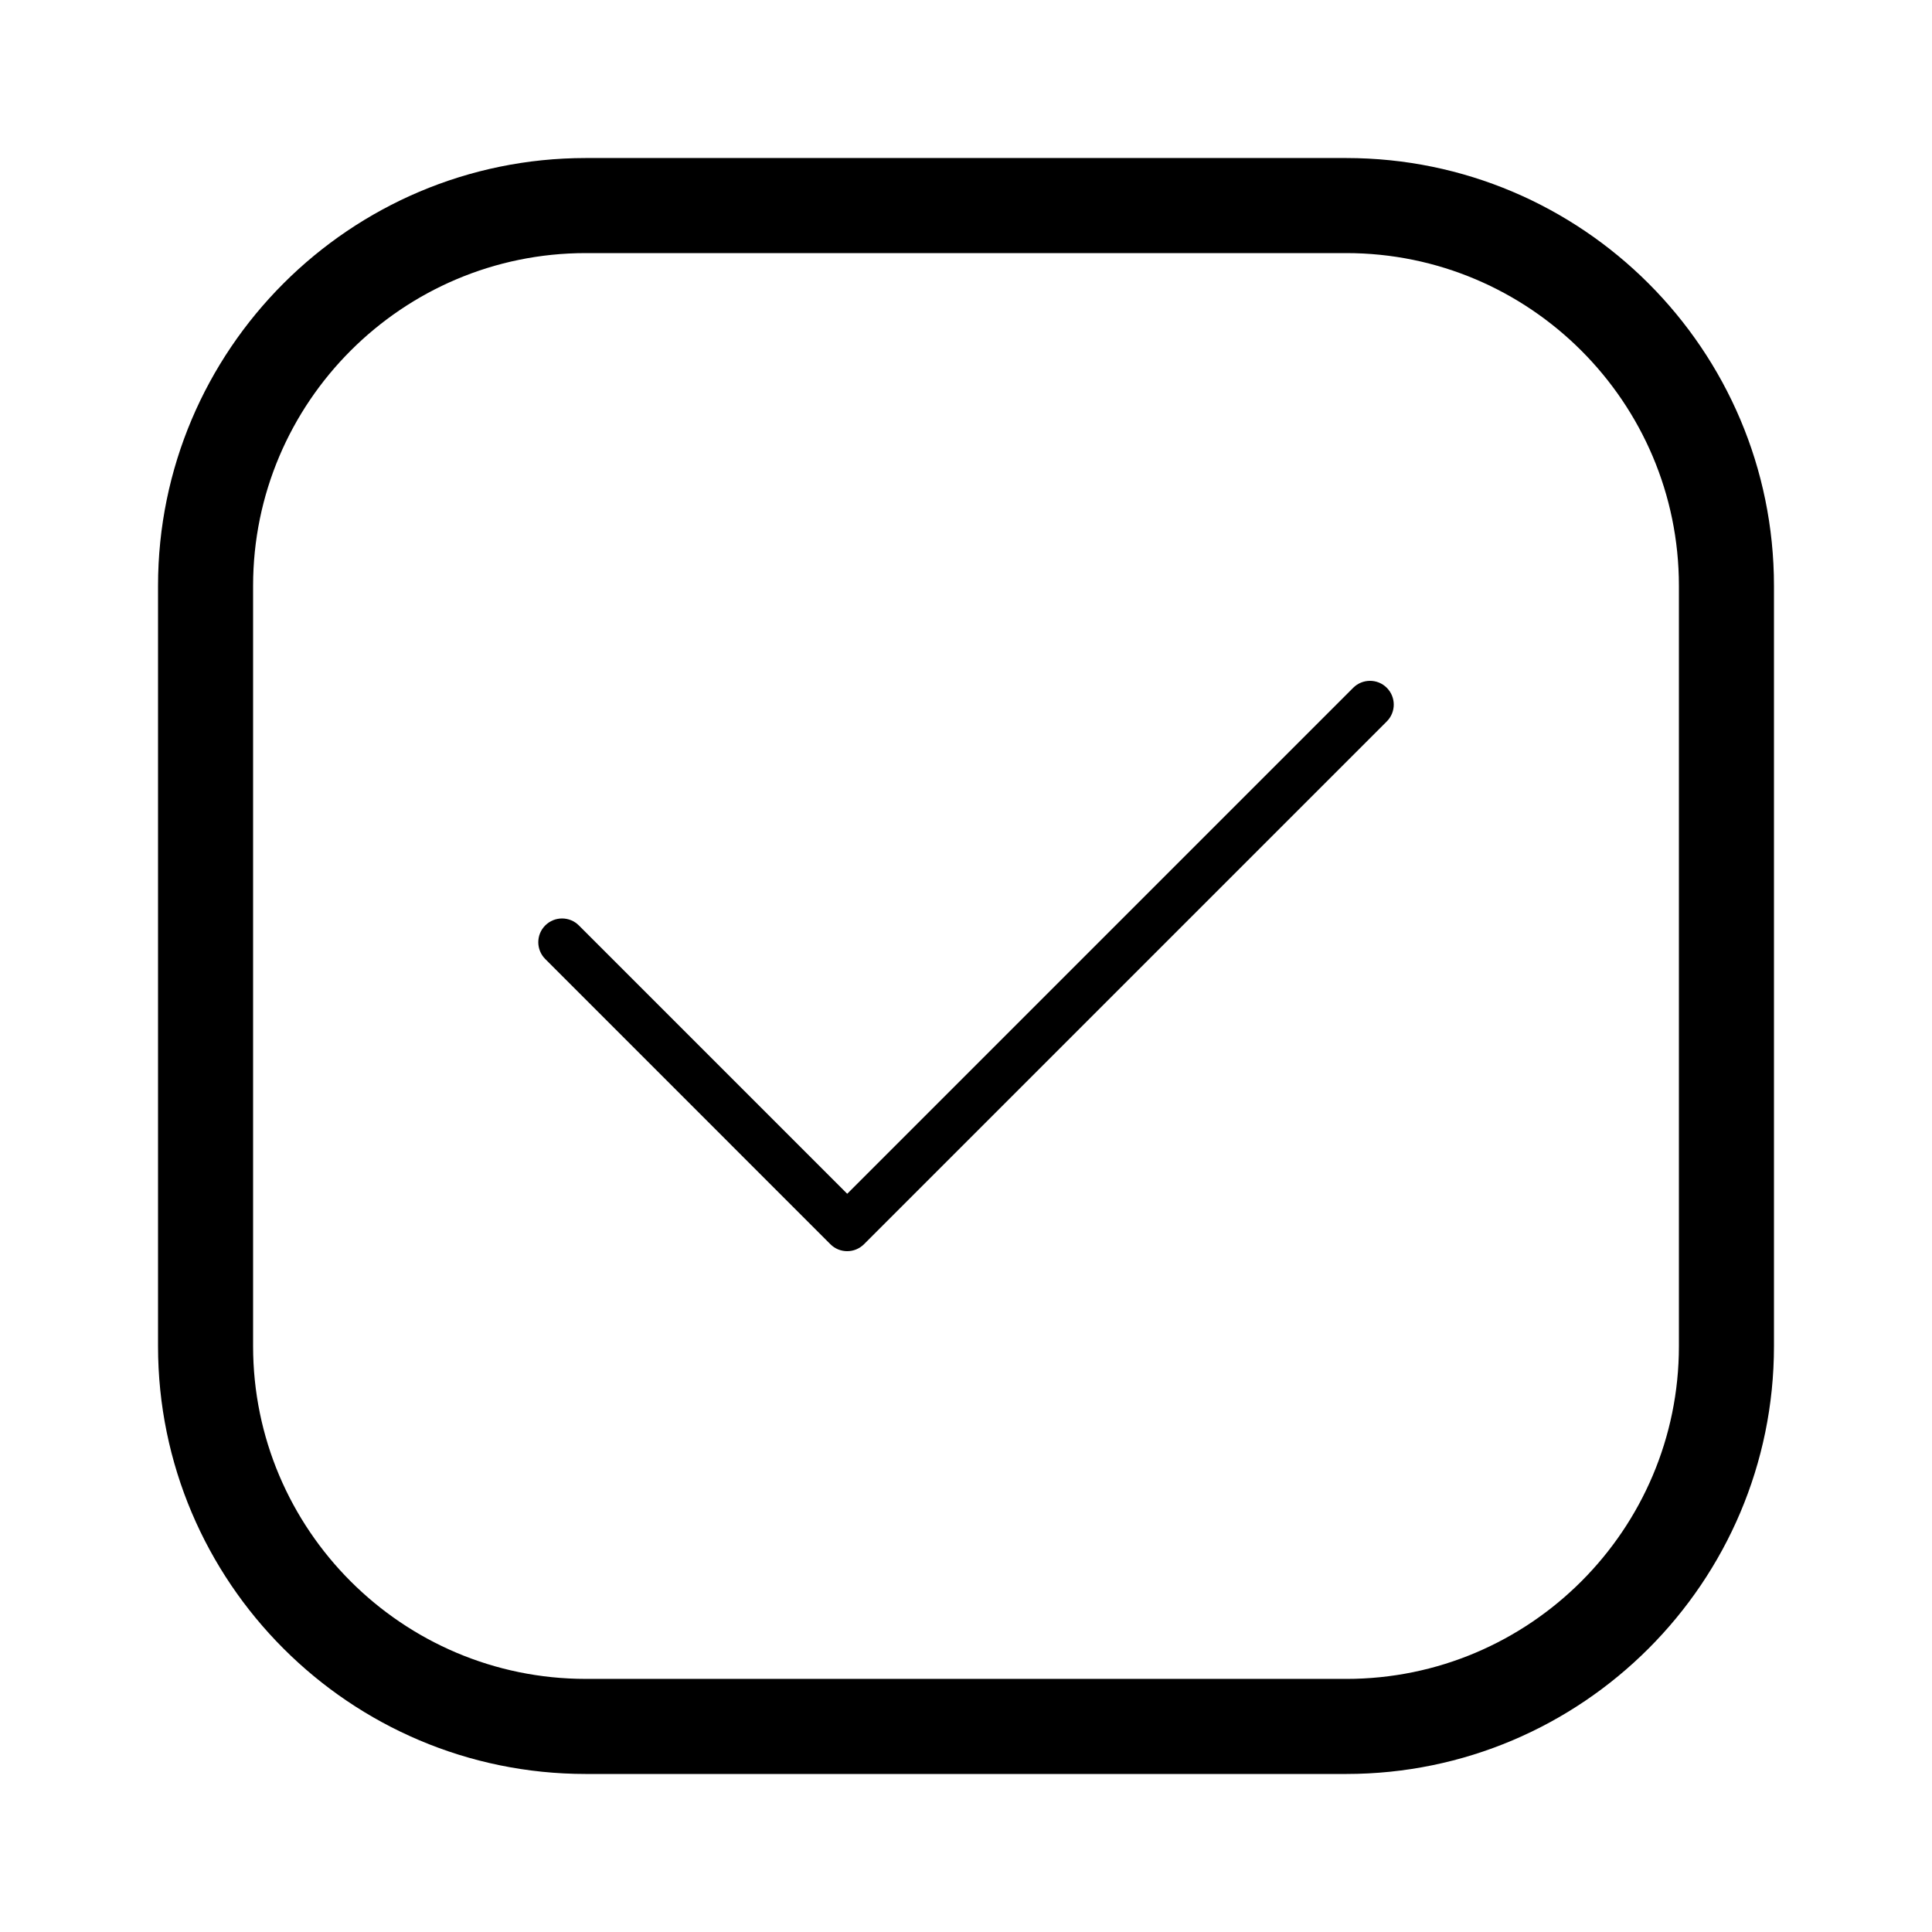 <?xml version="1.0" encoding="UTF-8"?>
<!-- The Best Svg Icon site in the world: iconSvg.co, Visit us! https://iconsvg.co -->
<svg fill="#000000" width="800px" height="800px" version="1.1" viewBox="144 144 512 512" xmlns="http://www.w3.org/2000/svg">
 <g>
  <path d="m299.24 614.12h201.52c62.508 0 113.36-50.848 113.36-113.36v-201.52c0-62.508-50.848-113.36-113.36-113.36h-201.52c-62.508 0-113.36 50.852-113.36 113.36v201.52c0 62.508 50.852 113.36 113.36 113.36zm-88.168-314.88c0-48.613 39.555-88.168 88.168-88.168h201.52c48.613 0 88.168 39.555 88.168 88.168v201.52c0 48.613-39.555 88.168-88.168 88.168l-201.52-0.004c-48.613 0-88.168-39.555-88.168-88.168z"/>
  <path d="m364.06 473.73c1.227 1.23 2.84 1.844 4.453 1.844s3.223-0.613 4.453-1.844l138.55-138.55c2.457-2.457 2.457-6.445 0-8.906-2.457-2.465-6.445-2.457-8.906 0l-134.09 134.09-71.117-71.117c-2.457-2.457-6.445-2.457-8.906 0-2.465 2.457-2.457 6.445 0 8.906z"/>
 </g>
</svg>